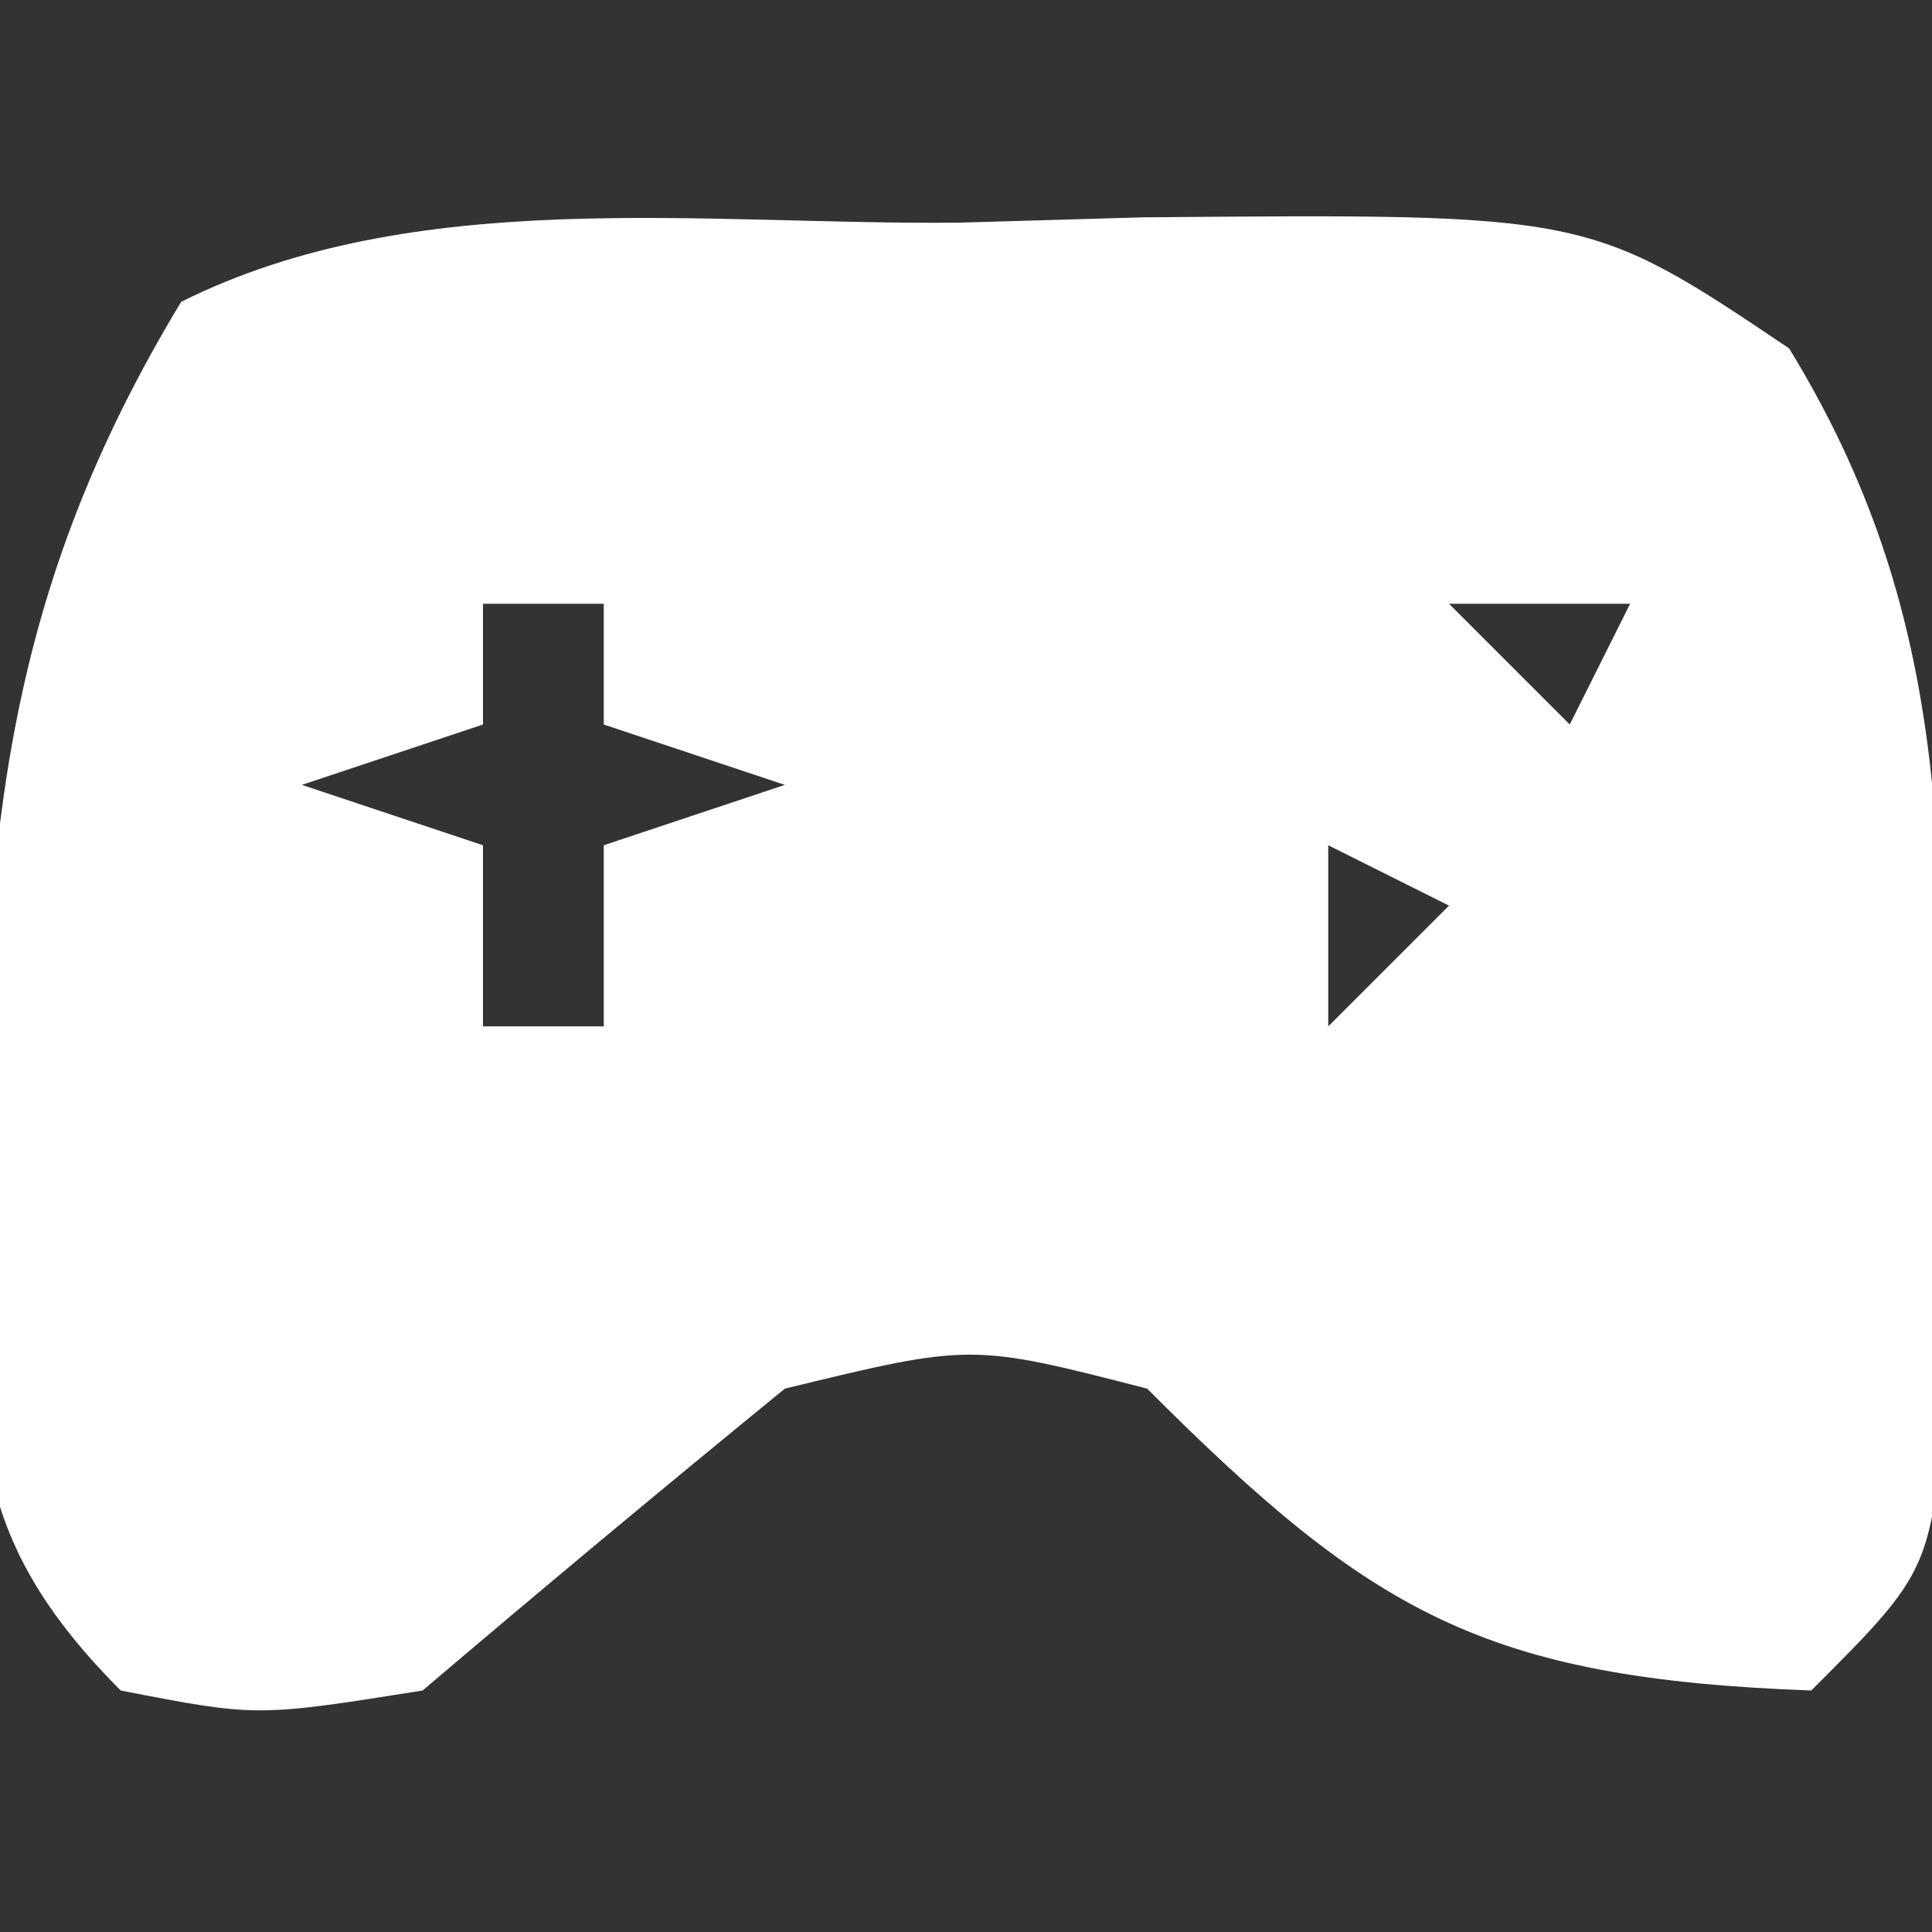 <?xml version="1.0" encoding="UTF-8"?>
<svg xmlns="http://www.w3.org/2000/svg" version="1.1" width="32" height="32">
  <rect width="100%" height="100%" fill="#333333" stroke="none"/>
  <path d="M0 0 C1.51 -0.044 1.51 -0.044 3.051 -0.088 C10.434 -0.152 10.434 -0.152 13.758 2.082 C16.438 6.455 16.286 10.348 16.312 15.438 C16.327 16.678 16.341 17.918 16.355 19.195 C16.125 22.312 16.125 22.312 14.125 24.312 C8.699 24.112 6.836 23.024 3.125 19.312 C0.211 18.562 0.211 18.562 -2.875 19.312 C-4.892 20.959 -6.892 22.625 -8.875 24.312 C-11.625 24.75 -11.625 24.75 -13.875 24.312 C-16.7 21.488 -16.175 19.565 -16.188 15.625 C-16.113 10.044 -15.765 6.092 -12.875 1.312 C-9.004 -0.623 -4.258 0.041 0 0 Z M-7.875 6.312 C-7.875 6.973 -7.875 7.633 -7.875 8.312 C-8.865 8.643 -9.855 8.973 -10.875 9.312 C-9.885 9.643 -8.895 9.973 -7.875 10.312 C-7.875 11.303 -7.875 12.293 -7.875 13.312 C-7.215 13.312 -6.555 13.312 -5.875 13.312 C-5.875 12.322 -5.875 11.332 -5.875 10.312 C-4.885 9.982 -3.895 9.652 -2.875 9.312 C-3.865 8.982 -4.855 8.652 -5.875 8.312 C-5.875 7.652 -5.875 6.992 -5.875 6.312 C-6.535 6.312 -7.195 6.312 -7.875 6.312 Z M8.125 6.312 C8.785 6.973 9.445 7.633 10.125 8.312 C10.455 7.652 10.785 6.992 11.125 6.312 C10.135 6.312 9.145 6.312 8.125 6.312 Z M6.125 10.312 C6.125 11.303 6.125 12.293 6.125 13.312 C6.785 12.652 7.445 11.992 8.125 11.312 C7.465 10.982 6.805 10.652 6.125 10.312 Z " fill="#FFFFFF" transform="translate(15.875,3.688)"></path>
</svg>
